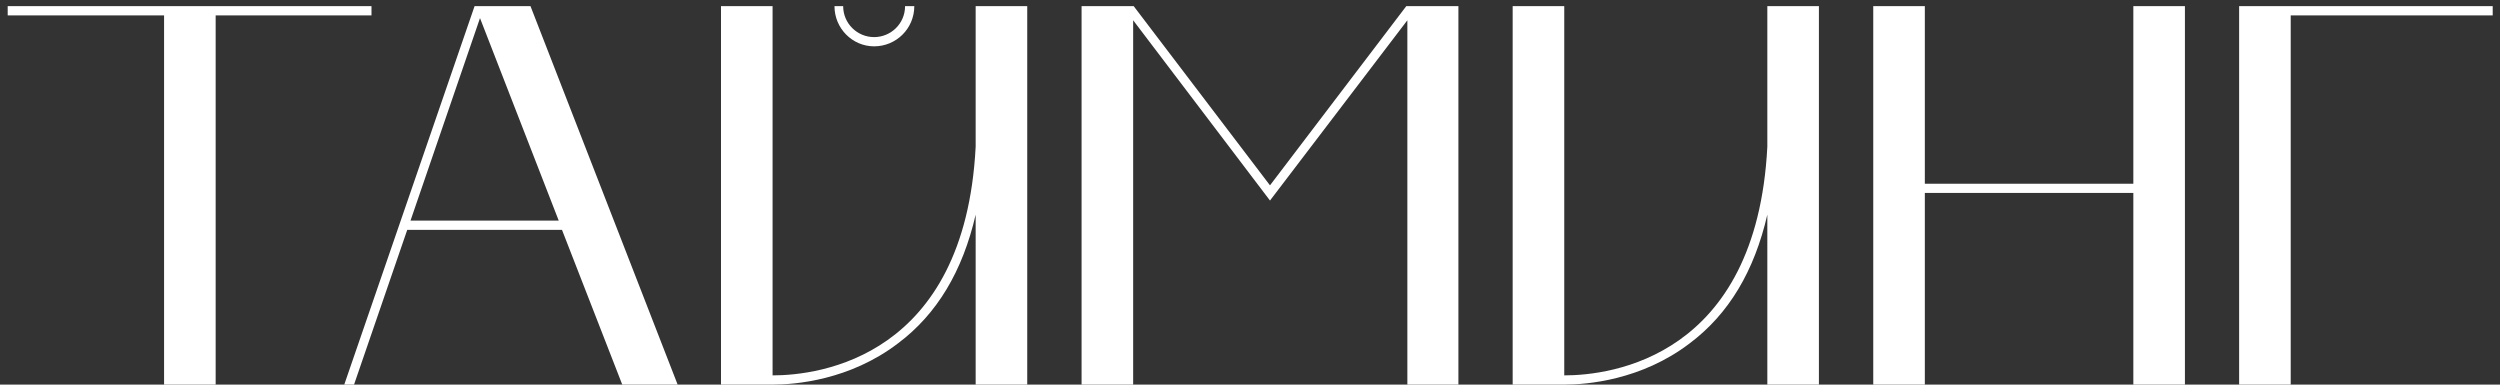 <?xml version="1.0" encoding="UTF-8"?> <svg xmlns="http://www.w3.org/2000/svg" width="221" height="34" viewBox="0 0 221 34" fill="none"><rect x="0" y="0" width="221" height="34" fill="#333333" stroke="none"/><path d="M14.504 1.36H0.68V0.544H32.84V1.36H19.064V34H14.504V1.36ZM30.432 34L41.952 0.544H46.896L59.904 34H55.008L49.68 20.32H36L31.296 34H30.432ZM42.432 1.6L36.288 19.504H49.392L42.432 1.6ZM63.736 0.544H68.296V33.184C72.424 33.184 85.288 31.6 86.248 12.976V0.544H90.808V34H86.248V18.976C85.096 23.968 82.84 27.76 79.384 30.352C75.112 33.616 70.264 34 68.296 34H63.736V0.544ZM77.272 4.096C75.352 4.096 73.768 2.512 73.768 0.544H74.536C74.536 2.08 75.784 3.28 77.272 3.28C78.76 3.28 80.008 2.08 80.008 0.544H80.824C80.824 2.512 79.24 4.096 77.272 4.096ZM95.611 34V0.544H100.219L112.267 16.384L124.315 0.544H128.923V34H124.411V1.792L112.267 17.728L100.171 1.792V34H95.611ZM138.28 34H133.72V0.544H138.28V33.184C142.408 33.184 155.272 31.6 156.232 12.976V0.544H160.792V34H156.232V18.976C155.08 23.968 152.824 27.76 149.368 30.352C145.096 33.616 140.248 34 138.28 34ZM165.595 0.544H170.155V16.24H188.587V0.544H193.147V34H188.587V17.056H170.155V34H165.595V0.544ZM220.355 0.544V1.36H202.499V34H197.939V0.544H220.355Z" fill="white"></path></svg> 